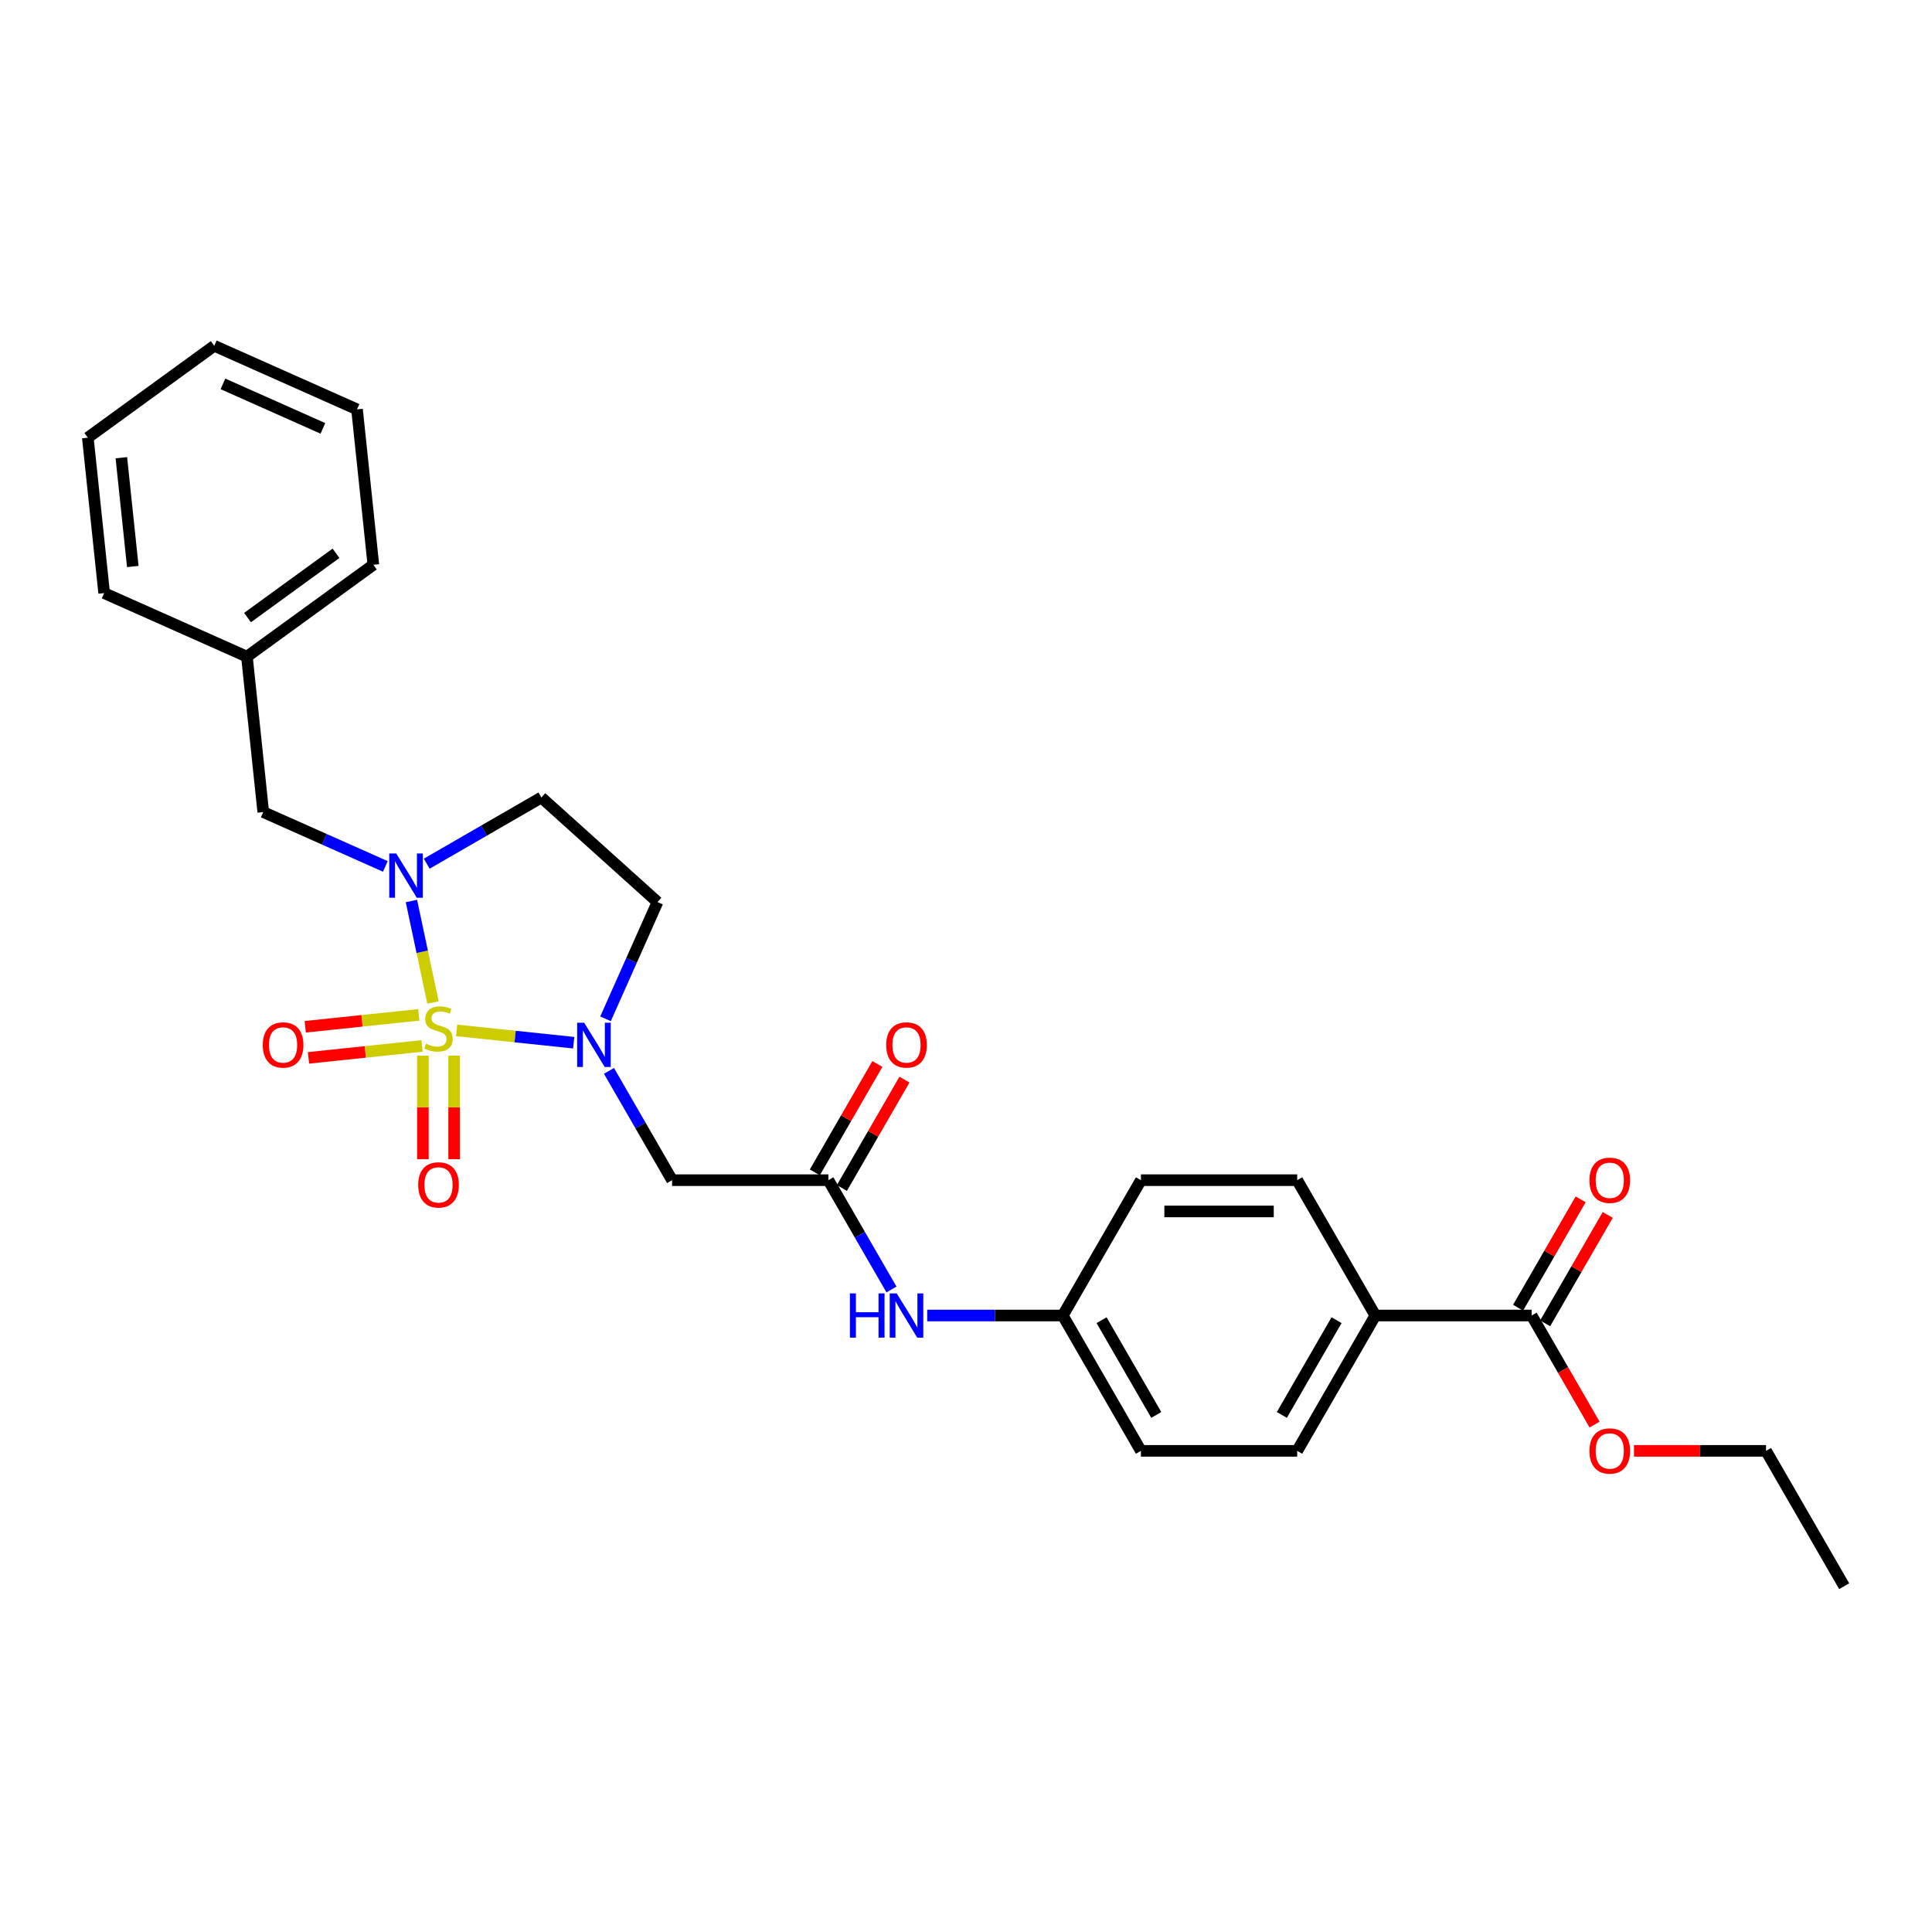 <?xml version='1.0' encoding='iso-8859-1'?>
<svg version='1.1' baseProfile='full'
              xmlns='http://www.w3.org/2000/svg'
                      xmlns:rdkit='http://www.rdkit.org/xml'
                      xmlns:xlink='http://www.w3.org/1999/xlink'
                  xml:space='preserve'
width='1000px' height='1000px' viewBox='0 0 1000 1000'>
<!-- END OF HEADER -->
<rect style='opacity:1.0;fill:#FFFFFF;stroke:none' width='1000' height='1000' x='0' y='0'> </rect>
<path class='bond-0' d='M 236.344,533.333 L 266.647,536.518' style='fill:none;fill-rule:evenodd;stroke:#CCCC00;stroke-width:6px;stroke-linecap:butt;stroke-linejoin:miter;stroke-opacity:1' />
<path class='bond-0' d='M 266.647,536.518 L 296.95,539.703' style='fill:none;fill-rule:evenodd;stroke:#0000FF;stroke-width:6px;stroke-linecap:butt;stroke-linejoin:miter;stroke-opacity:1' />
<path class='bond-1' d='M 224.119,518.905 L 218.535,492.632' style='fill:none;fill-rule:evenodd;stroke:#CCCC00;stroke-width:6px;stroke-linecap:butt;stroke-linejoin:miter;stroke-opacity:1' />
<path class='bond-1' d='M 218.535,492.632 L 212.95,466.359' style='fill:none;fill-rule:evenodd;stroke:#0000FF;stroke-width:6px;stroke-linecap:butt;stroke-linejoin:miter;stroke-opacity:1' />
<path class='bond-6' d='M 218.888,546.408 L 218.888,573.196' style='fill:none;fill-rule:evenodd;stroke:#CCCC00;stroke-width:6px;stroke-linecap:butt;stroke-linejoin:miter;stroke-opacity:1' />
<path class='bond-6' d='M 218.888,573.196 L 218.888,599.985' style='fill:none;fill-rule:evenodd;stroke:#FF0000;stroke-width:6px;stroke-linecap:butt;stroke-linejoin:miter;stroke-opacity:1' />
<path class='bond-6' d='M 235.066,546.408 L 235.066,573.196' style='fill:none;fill-rule:evenodd;stroke:#CCCC00;stroke-width:6px;stroke-linecap:butt;stroke-linejoin:miter;stroke-opacity:1' />
<path class='bond-6' d='M 235.066,573.196 L 235.066,599.985' style='fill:none;fill-rule:evenodd;stroke:#FF0000;stroke-width:6px;stroke-linecap:butt;stroke-linejoin:miter;stroke-opacity:1' />
<path class='bond-7' d='M 216.764,525.289 L 187.376,528.377' style='fill:none;fill-rule:evenodd;stroke:#CCCC00;stroke-width:6px;stroke-linecap:butt;stroke-linejoin:miter;stroke-opacity:1' />
<path class='bond-7' d='M 187.376,528.377 L 157.987,531.466' style='fill:none;fill-rule:evenodd;stroke:#FF0000;stroke-width:6px;stroke-linecap:butt;stroke-linejoin:miter;stroke-opacity:1' />
<path class='bond-7' d='M 218.455,541.378 L 189.067,544.467' style='fill:none;fill-rule:evenodd;stroke:#CCCC00;stroke-width:6px;stroke-linecap:butt;stroke-linejoin:miter;stroke-opacity:1' />
<path class='bond-7' d='M 189.067,544.467 L 159.678,547.556' style='fill:none;fill-rule:evenodd;stroke:#FF0000;stroke-width:6px;stroke-linecap:butt;stroke-linejoin:miter;stroke-opacity:1' />
<path class='bond-2' d='M 315.205,554.28 L 331.537,582.569' style='fill:none;fill-rule:evenodd;stroke:#0000FF;stroke-width:6px;stroke-linecap:butt;stroke-linejoin:miter;stroke-opacity:1' />
<path class='bond-2' d='M 331.537,582.569 L 347.869,610.857' style='fill:none;fill-rule:evenodd;stroke:#000000;stroke-width:6px;stroke-linecap:butt;stroke-linejoin:miter;stroke-opacity:1' />
<path class='bond-4' d='M 313.424,527.328 L 326.875,497.118' style='fill:none;fill-rule:evenodd;stroke:#0000FF;stroke-width:6px;stroke-linecap:butt;stroke-linejoin:miter;stroke-opacity:1' />
<path class='bond-4' d='M 326.875,497.118 L 340.325,466.907' style='fill:none;fill-rule:evenodd;stroke:#000000;stroke-width:6px;stroke-linecap:butt;stroke-linejoin:miter;stroke-opacity:1' />
<path class='bond-5' d='M 220.869,447.043 L 250.54,429.912' style='fill:none;fill-rule:evenodd;stroke:#0000FF;stroke-width:6px;stroke-linecap:butt;stroke-linejoin:miter;stroke-opacity:1' />
<path class='bond-5' d='M 250.54,429.912 L 280.212,412.781' style='fill:none;fill-rule:evenodd;stroke:#000000;stroke-width:6px;stroke-linecap:butt;stroke-linejoin:miter;stroke-opacity:1' />
<path class='bond-9' d='M 199.449,448.458 L 167.856,434.392' style='fill:none;fill-rule:evenodd;stroke:#0000FF;stroke-width:6px;stroke-linecap:butt;stroke-linejoin:miter;stroke-opacity:1' />
<path class='bond-9' d='M 167.856,434.392 L 136.262,420.325' style='fill:none;fill-rule:evenodd;stroke:#000000;stroke-width:6px;stroke-linecap:butt;stroke-linejoin:miter;stroke-opacity:1' />
<path class='bond-3' d='M 347.869,610.857 L 428.759,610.857' style='fill:none;fill-rule:evenodd;stroke:#000000;stroke-width:6px;stroke-linecap:butt;stroke-linejoin:miter;stroke-opacity:1' />
<path class='bond-10' d='M 428.759,610.857 L 445.092,639.145' style='fill:none;fill-rule:evenodd;stroke:#000000;stroke-width:6px;stroke-linecap:butt;stroke-linejoin:miter;stroke-opacity:1' />
<path class='bond-10' d='M 445.092,639.145 L 461.424,667.434' style='fill:none;fill-rule:evenodd;stroke:#0000FF;stroke-width:6px;stroke-linecap:butt;stroke-linejoin:miter;stroke-opacity:1' />
<path class='bond-12' d='M 435.765,614.902 L 451.957,586.856' style='fill:none;fill-rule:evenodd;stroke:#000000;stroke-width:6px;stroke-linecap:butt;stroke-linejoin:miter;stroke-opacity:1' />
<path class='bond-12' d='M 451.957,586.856 L 468.149,558.81' style='fill:none;fill-rule:evenodd;stroke:#FF0000;stroke-width:6px;stroke-linecap:butt;stroke-linejoin:miter;stroke-opacity:1' />
<path class='bond-12' d='M 421.754,606.813 L 437.946,578.767' style='fill:none;fill-rule:evenodd;stroke:#000000;stroke-width:6px;stroke-linecap:butt;stroke-linejoin:miter;stroke-opacity:1' />
<path class='bond-12' d='M 437.946,578.767 L 454.138,550.721' style='fill:none;fill-rule:evenodd;stroke:#FF0000;stroke-width:6px;stroke-linecap:butt;stroke-linejoin:miter;stroke-opacity:1' />
<path class='bond-28' d='M 340.325,466.907 L 280.212,412.781' style='fill:none;fill-rule:evenodd;stroke:#000000;stroke-width:6px;stroke-linecap:butt;stroke-linejoin:miter;stroke-opacity:1' />
<path class='bond-8' d='M 792.765,680.91 L 711.875,680.91' style='fill:none;fill-rule:evenodd;stroke:#000000;stroke-width:6px;stroke-linecap:butt;stroke-linejoin:miter;stroke-opacity:1' />
<path class='bond-13' d='M 799.77,684.955 L 815.963,656.909' style='fill:none;fill-rule:evenodd;stroke:#000000;stroke-width:6px;stroke-linecap:butt;stroke-linejoin:miter;stroke-opacity:1' />
<path class='bond-13' d='M 815.963,656.909 L 832.155,628.863' style='fill:none;fill-rule:evenodd;stroke:#FF0000;stroke-width:6px;stroke-linecap:butt;stroke-linejoin:miter;stroke-opacity:1' />
<path class='bond-13' d='M 785.76,676.866 L 801.952,648.82' style='fill:none;fill-rule:evenodd;stroke:#000000;stroke-width:6px;stroke-linecap:butt;stroke-linejoin:miter;stroke-opacity:1' />
<path class='bond-13' d='M 801.952,648.82 L 818.144,620.774' style='fill:none;fill-rule:evenodd;stroke:#FF0000;stroke-width:6px;stroke-linecap:butt;stroke-linejoin:miter;stroke-opacity:1' />
<path class='bond-17' d='M 792.765,680.91 L 809.06,709.134' style='fill:none;fill-rule:evenodd;stroke:#000000;stroke-width:6px;stroke-linecap:butt;stroke-linejoin:miter;stroke-opacity:1' />
<path class='bond-17' d='M 809.06,709.134 L 825.355,737.357' style='fill:none;fill-rule:evenodd;stroke:#FF0000;stroke-width:6px;stroke-linecap:butt;stroke-linejoin:miter;stroke-opacity:1' />
<path class='bond-18' d='M 136.262,420.325 L 127.807,339.878' style='fill:none;fill-rule:evenodd;stroke:#000000;stroke-width:6px;stroke-linecap:butt;stroke-linejoin:miter;stroke-opacity:1' />
<path class='bond-16' d='M 479.914,680.91 L 515.004,680.91' style='fill:none;fill-rule:evenodd;stroke:#0000FF;stroke-width:6px;stroke-linecap:butt;stroke-linejoin:miter;stroke-opacity:1' />
<path class='bond-16' d='M 515.004,680.91 L 550.095,680.91' style='fill:none;fill-rule:evenodd;stroke:#000000;stroke-width:6px;stroke-linecap:butt;stroke-linejoin:miter;stroke-opacity:1' />
<path class='bond-11' d='M 711.875,680.91 L 671.43,750.963' style='fill:none;fill-rule:evenodd;stroke:#000000;stroke-width:6px;stroke-linecap:butt;stroke-linejoin:miter;stroke-opacity:1' />
<path class='bond-11' d='M 691.798,683.329 L 663.486,732.366' style='fill:none;fill-rule:evenodd;stroke:#000000;stroke-width:6px;stroke-linecap:butt;stroke-linejoin:miter;stroke-opacity:1' />
<path class='bond-30' d='M 711.875,680.91 L 671.43,610.857' style='fill:none;fill-rule:evenodd;stroke:#000000;stroke-width:6px;stroke-linecap:butt;stroke-linejoin:miter;stroke-opacity:1' />
<path class='bond-14' d='M 671.43,750.963 L 590.54,750.963' style='fill:none;fill-rule:evenodd;stroke:#000000;stroke-width:6px;stroke-linecap:butt;stroke-linejoin:miter;stroke-opacity:1' />
<path class='bond-15' d='M 671.43,610.857 L 590.54,610.857' style='fill:none;fill-rule:evenodd;stroke:#000000;stroke-width:6px;stroke-linecap:butt;stroke-linejoin:miter;stroke-opacity:1' />
<path class='bond-15' d='M 659.296,627.035 L 602.673,627.035' style='fill:none;fill-rule:evenodd;stroke:#000000;stroke-width:6px;stroke-linecap:butt;stroke-linejoin:miter;stroke-opacity:1' />
<path class='bond-19' d='M 550.095,680.91 L 590.54,610.857' style='fill:none;fill-rule:evenodd;stroke:#000000;stroke-width:6px;stroke-linecap:butt;stroke-linejoin:miter;stroke-opacity:1' />
<path class='bond-20' d='M 550.095,680.91 L 590.54,750.963' style='fill:none;fill-rule:evenodd;stroke:#000000;stroke-width:6px;stroke-linecap:butt;stroke-linejoin:miter;stroke-opacity:1' />
<path class='bond-20' d='M 570.172,683.329 L 598.483,732.366' style='fill:none;fill-rule:evenodd;stroke:#000000;stroke-width:6px;stroke-linecap:butt;stroke-linejoin:miter;stroke-opacity:1' />
<path class='bond-21' d='M 845.748,750.963 L 879.924,750.963' style='fill:none;fill-rule:evenodd;stroke:#FF0000;stroke-width:6px;stroke-linecap:butt;stroke-linejoin:miter;stroke-opacity:1' />
<path class='bond-21' d='M 879.924,750.963 L 914.1,750.963' style='fill:none;fill-rule:evenodd;stroke:#000000;stroke-width:6px;stroke-linecap:butt;stroke-linejoin:miter;stroke-opacity:1' />
<path class='bond-22' d='M 127.807,339.878 L 193.248,292.332' style='fill:none;fill-rule:evenodd;stroke:#000000;stroke-width:6px;stroke-linecap:butt;stroke-linejoin:miter;stroke-opacity:1' />
<path class='bond-22' d='M 128.114,319.658 L 173.923,286.376' style='fill:none;fill-rule:evenodd;stroke:#000000;stroke-width:6px;stroke-linecap:butt;stroke-linejoin:miter;stroke-opacity:1' />
<path class='bond-23' d='M 127.807,339.878 L 53.91,306.977' style='fill:none;fill-rule:evenodd;stroke:#000000;stroke-width:6px;stroke-linecap:butt;stroke-linejoin:miter;stroke-opacity:1' />
<path class='bond-24' d='M 914.1,750.963 L 954.545,821.016' style='fill:none;fill-rule:evenodd;stroke:#000000;stroke-width:6px;stroke-linecap:butt;stroke-linejoin:miter;stroke-opacity:1' />
<path class='bond-26' d='M 193.248,292.332 L 184.793,211.885' style='fill:none;fill-rule:evenodd;stroke:#000000;stroke-width:6px;stroke-linecap:butt;stroke-linejoin:miter;stroke-opacity:1' />
<path class='bond-25' d='M 53.91,306.977 L 45.455,226.53' style='fill:none;fill-rule:evenodd;stroke:#000000;stroke-width:6px;stroke-linecap:butt;stroke-linejoin:miter;stroke-opacity:1' />
<path class='bond-25' d='M 68.731,293.219 L 62.812,236.906' style='fill:none;fill-rule:evenodd;stroke:#000000;stroke-width:6px;stroke-linecap:butt;stroke-linejoin:miter;stroke-opacity:1' />
<path class='bond-27' d='M 45.455,226.53 L 110.896,178.984' style='fill:none;fill-rule:evenodd;stroke:#000000;stroke-width:6px;stroke-linecap:butt;stroke-linejoin:miter;stroke-opacity:1' />
<path class='bond-29' d='M 184.793,211.885 L 110.896,178.984' style='fill:none;fill-rule:evenodd;stroke:#000000;stroke-width:6px;stroke-linecap:butt;stroke-linejoin:miter;stroke-opacity:1' />
<path class='bond-29' d='M 167.128,221.729 L 115.4,198.699' style='fill:none;fill-rule:evenodd;stroke:#000000;stroke-width:6px;stroke-linecap:butt;stroke-linejoin:miter;stroke-opacity:1' />
<path  class='atom-0' d='M 220.506 540.211
Q 220.765 540.308, 221.832 540.761
Q 222.9 541.214, 224.065 541.506
Q 225.262 541.764, 226.427 541.764
Q 228.595 541.764, 229.857 540.729
Q 231.119 539.661, 231.119 537.817
Q 231.119 536.555, 230.471 535.779
Q 229.857 535.002, 228.886 534.581
Q 227.915 534.161, 226.297 533.675
Q 224.259 533.061, 223.029 532.478
Q 221.832 531.896, 220.959 530.666
Q 220.117 529.437, 220.117 527.366
Q 220.117 524.486, 222.059 522.707
Q 224.033 520.927, 227.915 520.927
Q 230.568 520.927, 233.578 522.189
L 232.833 524.68
Q 230.083 523.548, 228.012 523.548
Q 225.78 523.548, 224.55 524.486
Q 223.321 525.392, 223.353 526.978
Q 223.353 528.207, 223.968 528.951
Q 224.615 529.696, 225.521 530.116
Q 226.459 530.537, 228.012 531.022
Q 230.083 531.669, 231.313 532.316
Q 232.542 532.964, 233.416 534.29
Q 234.322 535.584, 234.322 537.817
Q 234.322 540.988, 232.186 542.703
Q 230.083 544.385, 226.556 544.385
Q 224.518 544.385, 222.965 543.932
Q 221.444 543.512, 219.632 542.767
L 220.506 540.211
' fill='#CCCC00'/>
<path  class='atom-1' d='M 302.36 529.35
L 309.867 541.484
Q 310.611 542.681, 311.808 544.849
Q 313.005 547.016, 313.07 547.146
L 313.07 529.35
L 316.112 529.35
L 316.112 552.258
L 312.973 552.258
L 304.916 538.992
Q 303.978 537.439, 302.975 535.659
Q 302.004 533.88, 301.713 533.33
L 301.713 552.258
L 298.736 552.258
L 298.736 529.35
L 302.36 529.35
' fill='#0000FF'/>
<path  class='atom-2' d='M 205.095 441.772
L 212.602 453.906
Q 213.346 455.103, 214.543 457.271
Q 215.74 459.439, 215.805 459.568
L 215.805 441.772
L 218.847 441.772
L 218.847 464.68
L 215.708 464.68
L 207.651 451.414
Q 206.713 449.861, 205.71 448.082
Q 204.739 446.302, 204.448 445.752
L 204.448 464.68
L 201.471 464.68
L 201.471 441.772
L 205.095 441.772
' fill='#0000FF'/>
<path  class='atom-7' d='M 216.461 613.304
Q 216.461 607.803, 219.179 604.729
Q 221.897 601.655, 226.977 601.655
Q 232.057 601.655, 234.775 604.729
Q 237.493 607.803, 237.493 613.304
Q 237.493 618.869, 234.742 622.04
Q 231.992 625.178, 226.977 625.178
Q 221.929 625.178, 219.179 622.04
Q 216.461 618.901, 216.461 613.304
M 226.977 622.59
Q 230.471 622.59, 232.348 620.26
Q 234.257 617.898, 234.257 613.304
Q 234.257 608.806, 232.348 606.541
Q 230.471 604.244, 226.977 604.244
Q 223.482 604.244, 221.573 606.509
Q 219.697 608.774, 219.697 613.304
Q 219.697 617.931, 221.573 620.26
Q 223.482 622.59, 226.977 622.59
' fill='#FF0000'/>
<path  class='atom-8' d='M 136.014 540.869
Q 136.014 535.368, 138.732 532.294
Q 141.45 529.221, 146.53 529.221
Q 151.61 529.221, 154.328 532.294
Q 157.046 535.368, 157.046 540.869
Q 157.046 546.434, 154.295 549.605
Q 151.545 552.744, 146.53 552.744
Q 141.482 552.744, 138.732 549.605
Q 136.014 546.466, 136.014 540.869
M 146.53 550.155
Q 150.024 550.155, 151.901 547.825
Q 153.81 545.463, 153.81 540.869
Q 153.81 536.371, 151.901 534.106
Q 150.024 531.809, 146.53 531.809
Q 143.035 531.809, 141.126 534.074
Q 139.25 536.339, 139.25 540.869
Q 139.25 545.496, 141.126 547.825
Q 143.035 550.155, 146.53 550.155
' fill='#FF0000'/>
<path  class='atom-11' d='M 439.906 669.456
L 443.012 669.456
L 443.012 679.195
L 454.725 679.195
L 454.725 669.456
L 457.831 669.456
L 457.831 692.364
L 454.725 692.364
L 454.725 681.784
L 443.012 681.784
L 443.012 692.364
L 439.906 692.364
L 439.906 669.456
' fill='#0000FF'/>
<path  class='atom-11' d='M 464.141 669.456
L 471.647 681.589
Q 472.391 682.787, 473.589 684.955
Q 474.786 687.122, 474.85 687.252
L 474.85 669.456
L 477.892 669.456
L 477.892 692.364
L 474.753 692.364
L 466.697 679.098
Q 465.758 677.545, 464.755 675.765
Q 463.785 673.986, 463.494 673.436
L 463.494 692.364
L 460.517 692.364
L 460.517 669.456
L 464.141 669.456
' fill='#0000FF'/>
<path  class='atom-13' d='M 458.689 540.869
Q 458.689 535.368, 461.407 532.294
Q 464.124 529.221, 469.204 529.221
Q 474.284 529.221, 477.002 532.294
Q 479.72 535.368, 479.72 540.869
Q 479.72 546.434, 476.97 549.605
Q 474.22 552.744, 469.204 552.744
Q 464.157 552.744, 461.407 549.605
Q 458.689 546.466, 458.689 540.869
M 469.204 550.155
Q 472.699 550.155, 474.575 547.825
Q 476.484 545.463, 476.484 540.869
Q 476.484 536.371, 474.575 534.106
Q 472.699 531.809, 469.204 531.809
Q 465.71 531.809, 463.801 534.074
Q 461.924 536.339, 461.924 540.869
Q 461.924 545.496, 463.801 547.825
Q 465.71 550.155, 469.204 550.155
' fill='#FF0000'/>
<path  class='atom-14' d='M 822.694 610.922
Q 822.694 605.421, 825.412 602.347
Q 828.13 599.274, 833.21 599.274
Q 838.29 599.274, 841.008 602.347
Q 843.726 605.421, 843.726 610.922
Q 843.726 616.487, 840.976 619.658
Q 838.225 622.796, 833.21 622.796
Q 828.163 622.796, 825.412 619.658
Q 822.694 616.519, 822.694 610.922
M 833.21 620.208
Q 836.705 620.208, 838.581 617.878
Q 840.49 615.516, 840.49 610.922
Q 840.49 606.424, 838.581 604.159
Q 836.705 601.862, 833.21 601.862
Q 829.716 601.862, 827.807 604.127
Q 825.93 606.392, 825.93 610.922
Q 825.93 615.549, 827.807 617.878
Q 829.716 620.208, 833.21 620.208
' fill='#FF0000'/>
<path  class='atom-18' d='M 822.694 751.028
Q 822.694 745.527, 825.412 742.453
Q 828.13 739.379, 833.21 739.379
Q 838.29 739.379, 841.008 742.453
Q 843.726 745.527, 843.726 751.028
Q 843.726 756.593, 840.976 759.764
Q 838.225 762.902, 833.21 762.902
Q 828.163 762.902, 825.412 759.764
Q 822.694 756.625, 822.694 751.028
M 833.21 760.314
Q 836.705 760.314, 838.581 757.984
Q 840.49 755.622, 840.49 751.028
Q 840.49 746.53, 838.581 744.265
Q 836.705 741.968, 833.21 741.968
Q 829.716 741.968, 827.807 744.233
Q 825.93 746.498, 825.93 751.028
Q 825.93 755.655, 827.807 757.984
Q 829.716 760.314, 833.21 760.314
' fill='#FF0000'/>
</svg>
